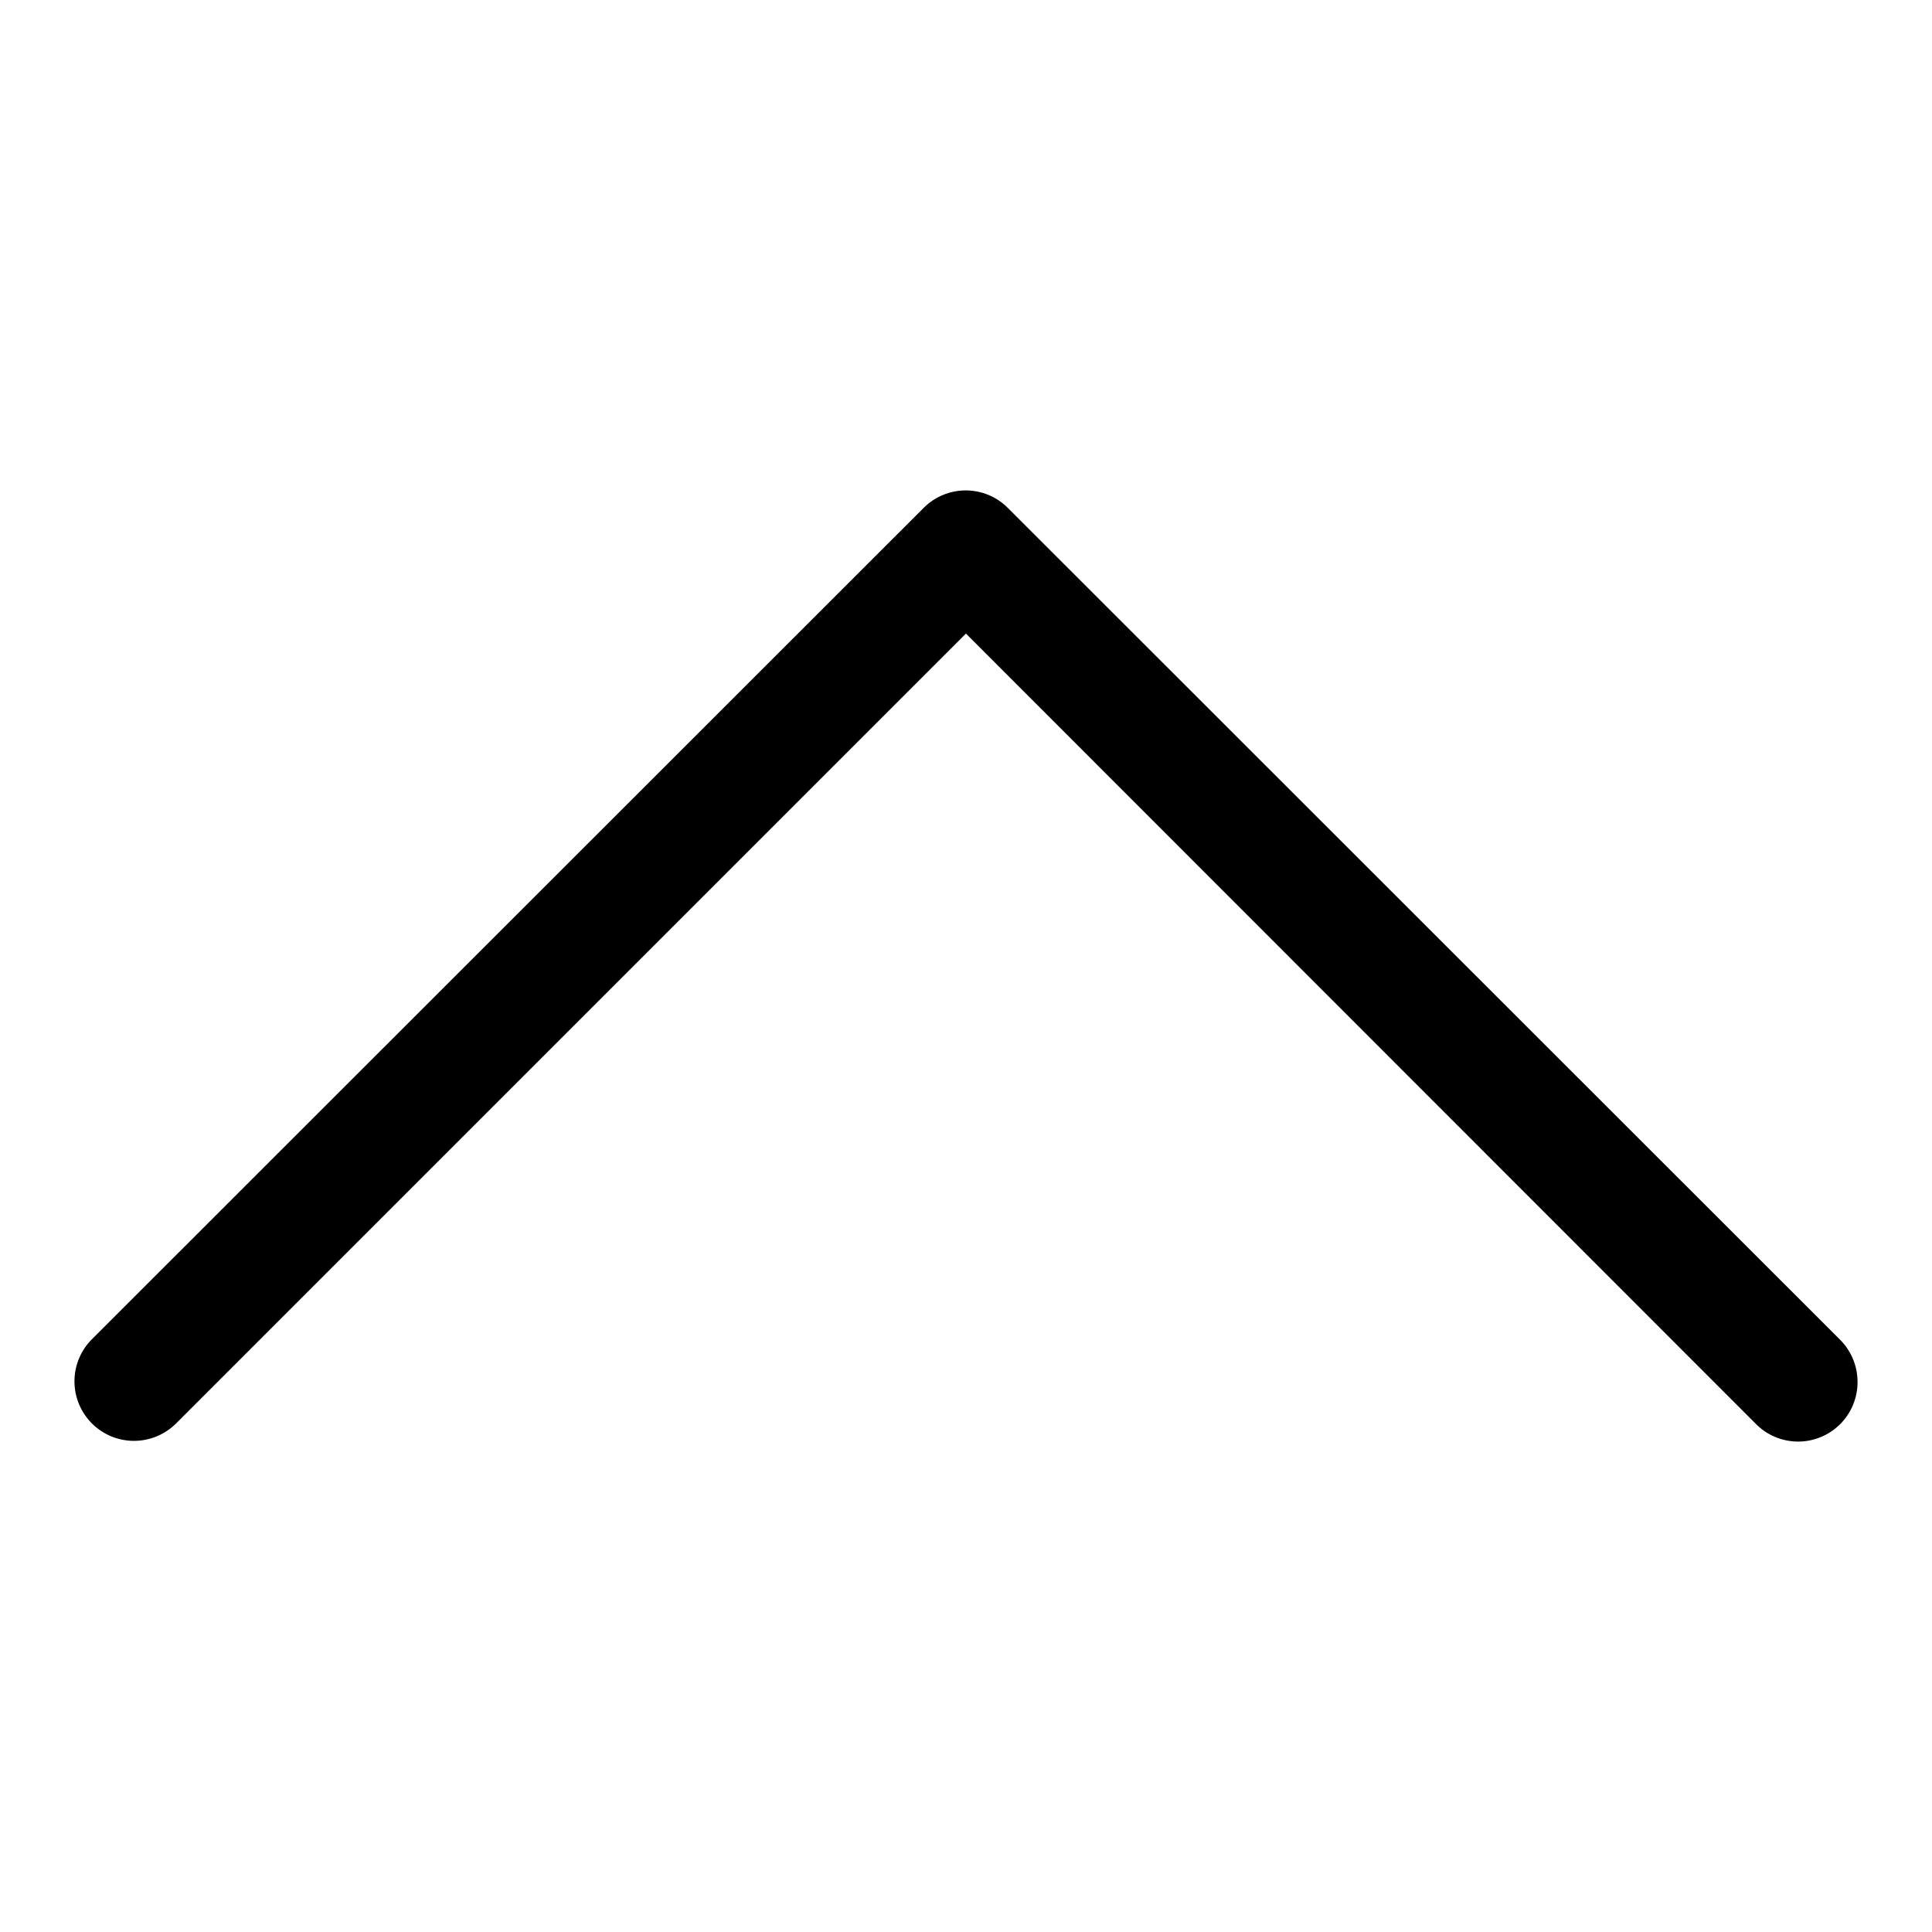<?xml version="1.0" encoding="UTF-8"?>
<!-- Uploaded to: ICON Repo, www.iconrepo.com, Generator: ICON Repo Mixer Tools -->
<svg fill="#000000" width="800px" height="800px" version="1.1" viewBox="144 144 512 512" xmlns="http://www.w3.org/2000/svg">
 <path d="m636.27 510.29c-0.004 4.211-1.688 8.242-4.684 11.199-2.996 2.957-7.047 4.594-11.254 4.543-4.211-0.055-8.223-1.785-11.145-4.816l-209.2-209.31-209.31 209.31h-0.004c-2.957 2.961-6.973 4.625-11.156 4.629-4.188 0-8.203-1.664-11.164-4.621-2.957-2.961-4.621-6.977-4.621-11.164 0.004-4.184 1.668-8.199 4.629-11.156l220.47-220.36h-0.004c2.953-2.934 6.941-4.578 11.102-4.578 4.156 0 8.148 1.645 11.098 4.578l220.47 220.36c3.07 2.988 4.793 7.102 4.766 11.387z"/>
</svg>
